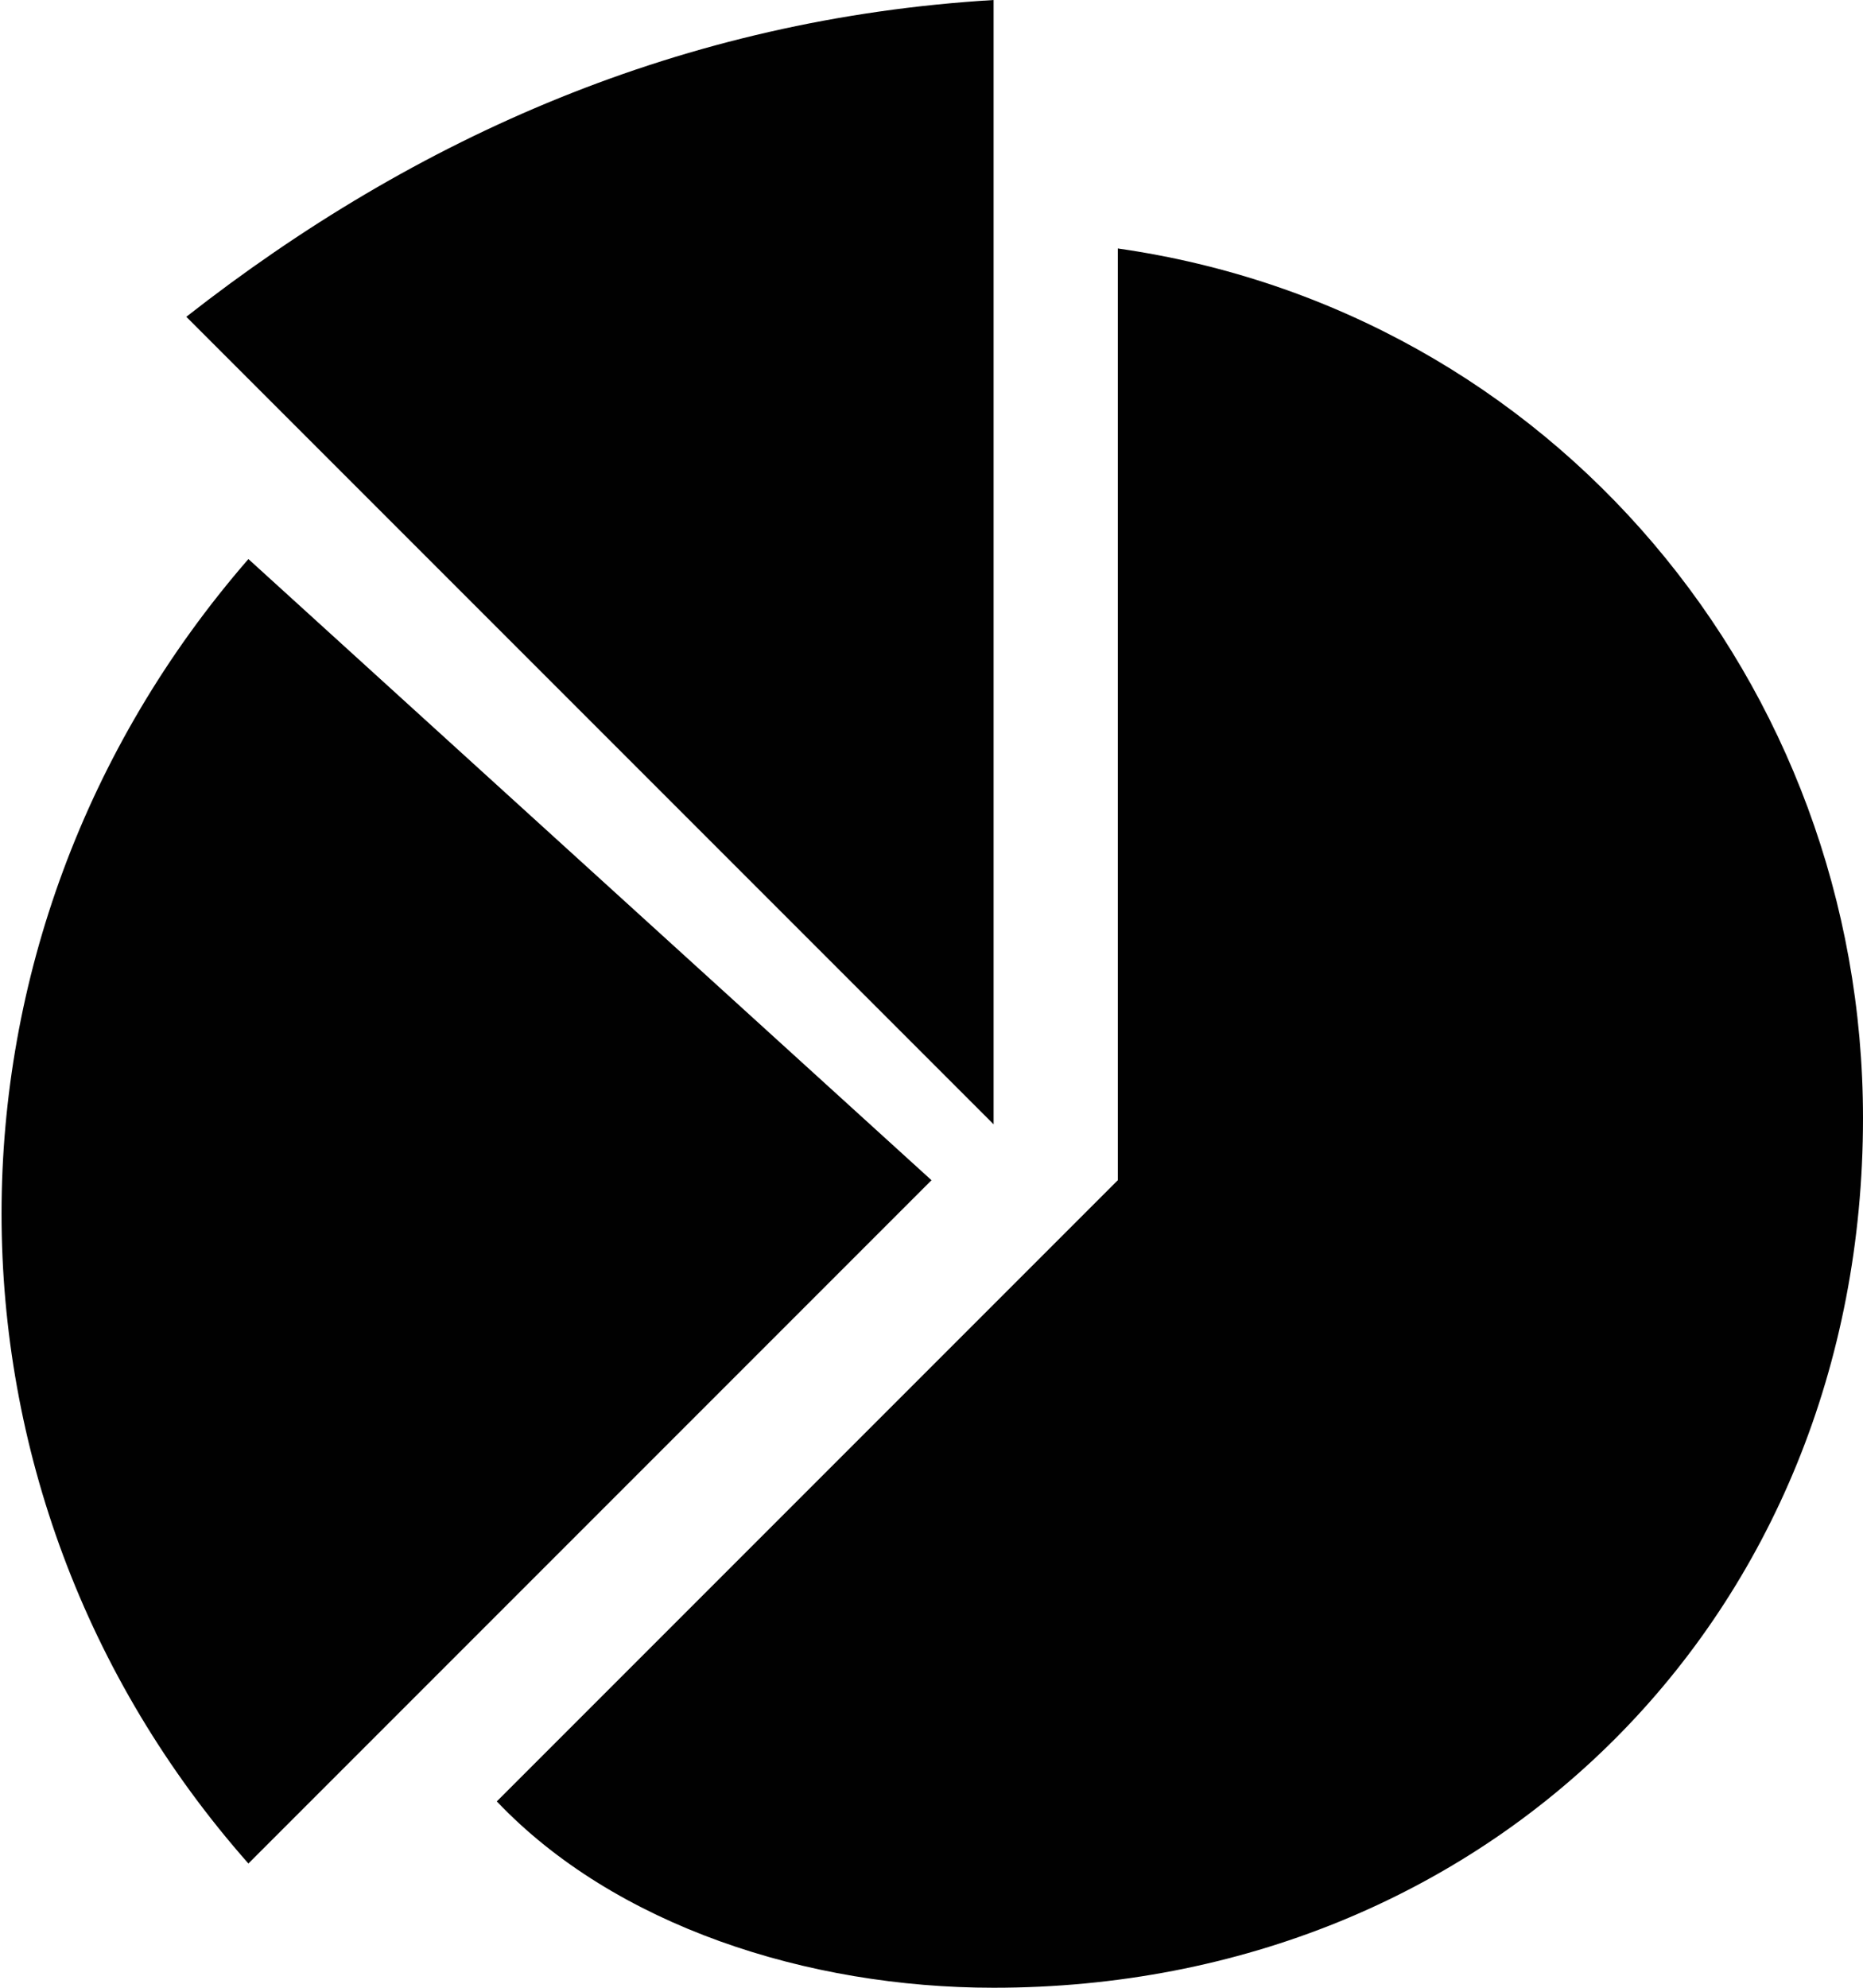 <!DOCTYPE svg  PUBLIC '-//W3C//DTD SVG 1.1//EN'  'http://www.w3.org/Graphics/SVG/1.1/DTD/svg11.dtd'>
<svg style="enable-background:new 0 0 30 32" xmlns="http://www.w3.org/2000/svg" xml:space="preserve" height="32px" width="30px" version="1.1" y="0px" x="0px" xmlns:xlink="http://www.w3.org/1999/xlink" viewBox="0 0 30 32">
	<g fill="#010101">
		<path d="m15 19l-11-10c-5.3 6.1-5.3 15 0 21l11-11z"/>
		<path d="m16 18v-18c-5 0.3-9.3 2.2-13 5.1l13 13z"/>
		<path d="m18 4v15l-10 10c1.9 2 5 3 8 3 8 0 14-6 14-14 0-7-5-13-12-14z"/>
	</g>
</svg>
